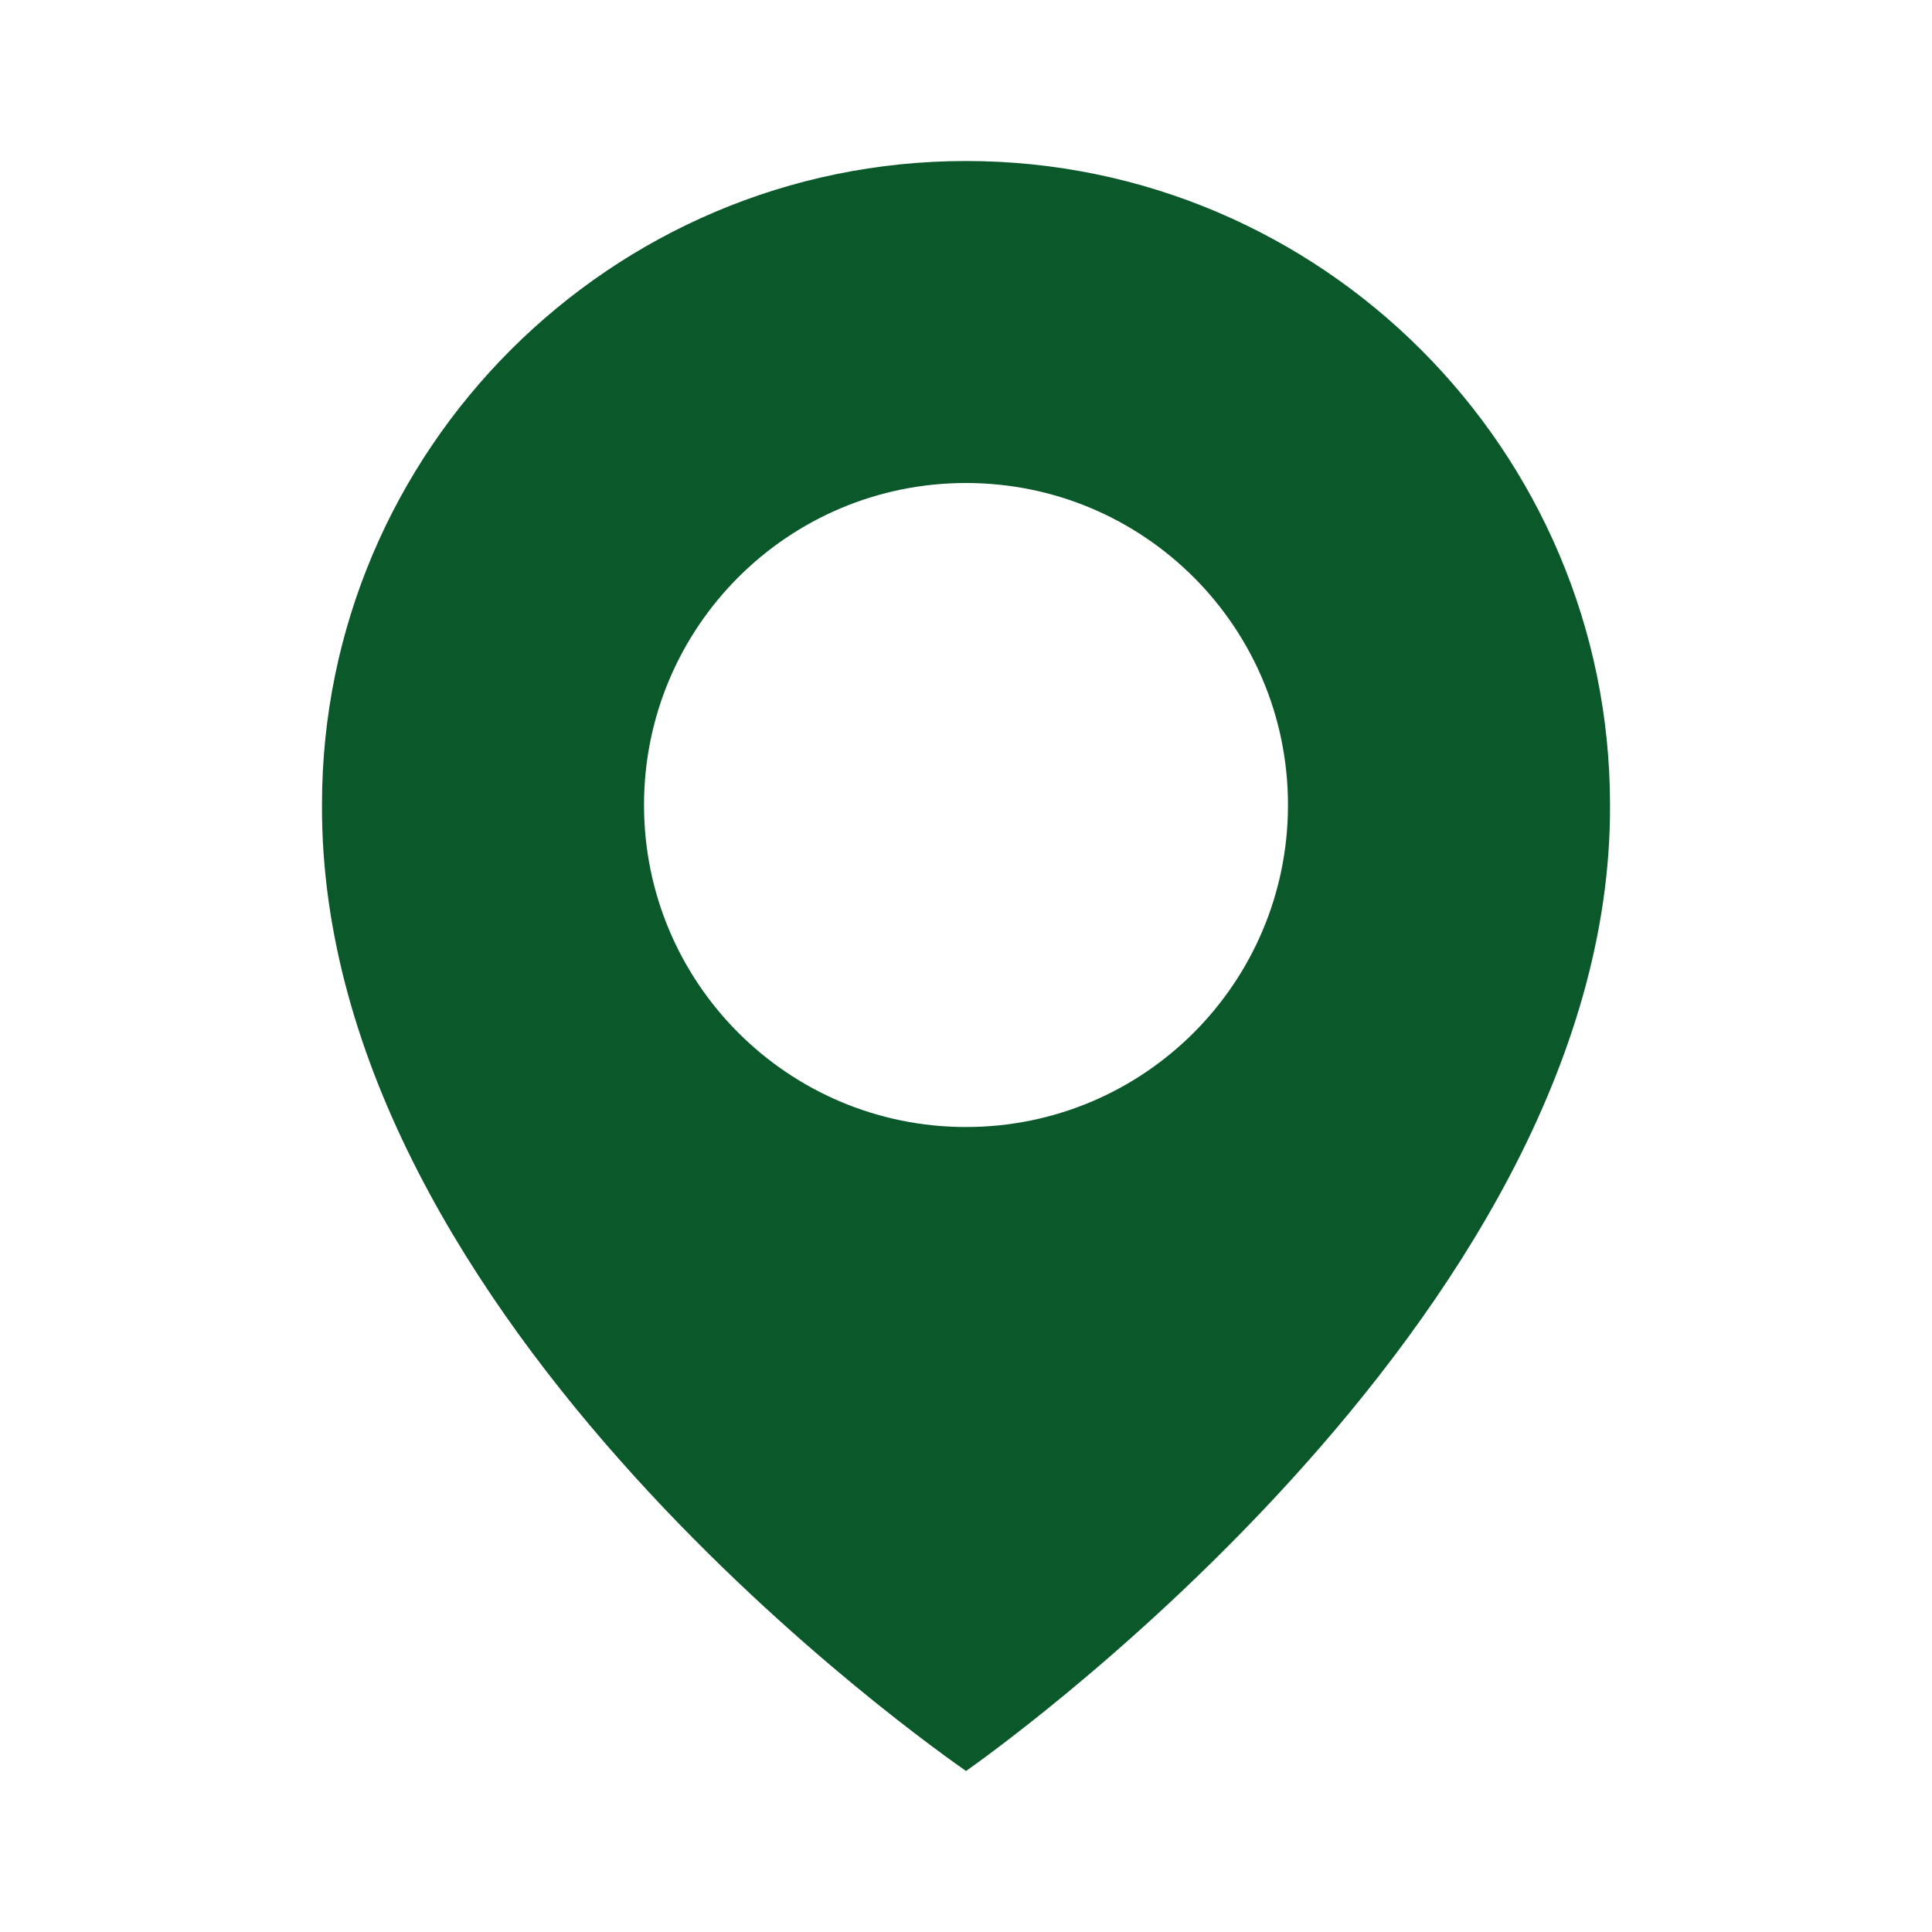 <?xml version="1.0" encoding="UTF-8"?> <svg xmlns="http://www.w3.org/2000/svg" width="35" height="35" viewBox="0 0 35 35" fill="none"><path d="M17.5 2.917C11.067 2.917 5.833 8.151 5.833 14.576C5.791 23.975 17.057 31.768 17.5 32.083C17.5 32.083 29.209 23.975 29.167 14.583C29.167 8.151 23.933 2.917 17.5 2.917ZM17.5 20.417C14.277 20.417 11.667 17.806 11.667 14.583C11.667 11.36 14.277 8.75 17.5 8.75C20.723 8.75 23.333 11.36 23.333 14.583C23.333 17.806 20.723 20.417 17.5 20.417Z" fill="#0B582B"></path></svg> 
